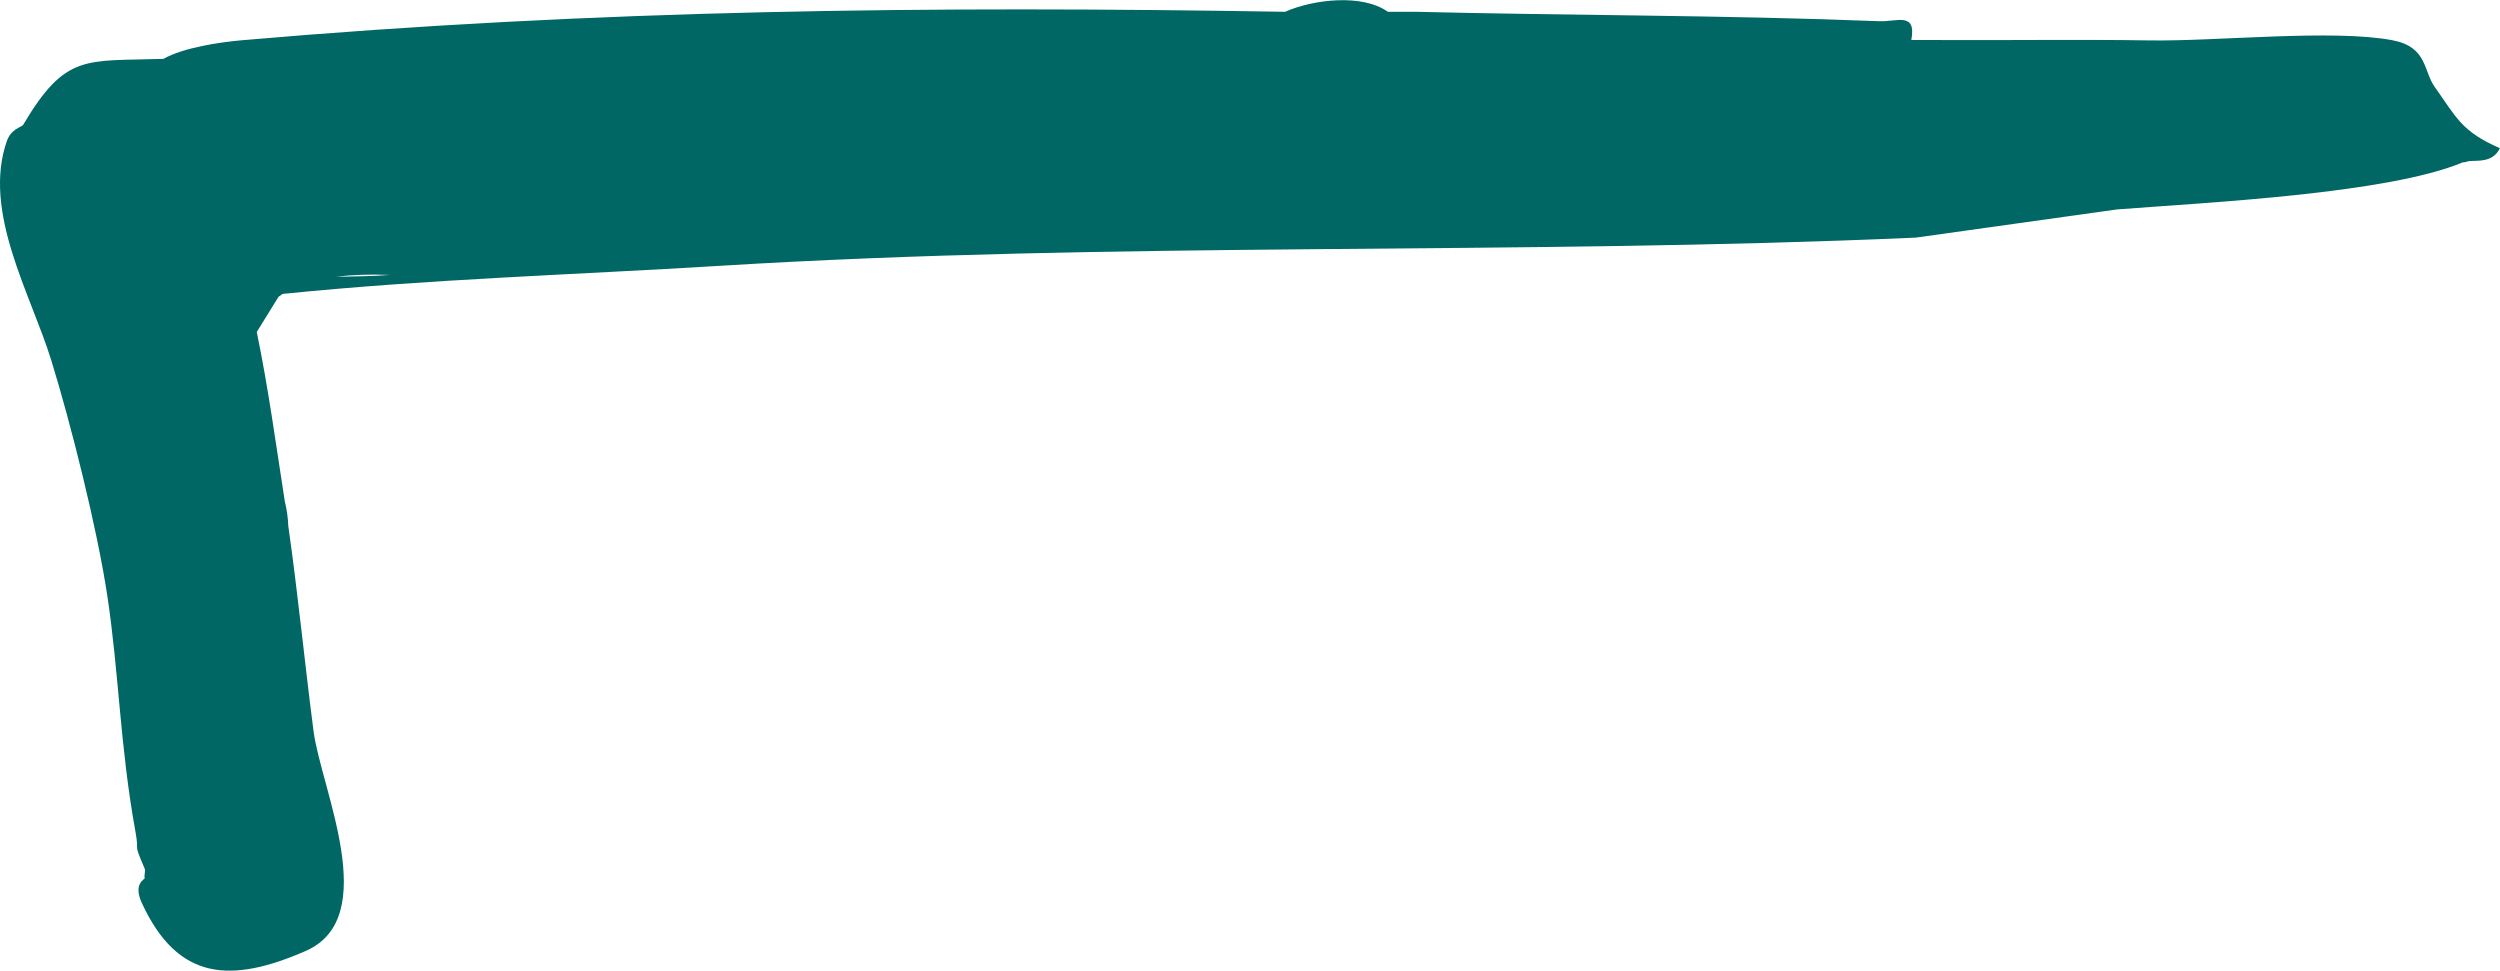 <?xml version="1.0" encoding="UTF-8"?> <svg xmlns="http://www.w3.org/2000/svg" width="85" height="33" viewBox="0 0 85 33" fill="none"><path d="M85 5.04C83.688 4.47 83.522 3.996 82.782 2.959C82.391 2.412 82.534 1.592 81.342 1.368C79.308 0.984 75.386 1.41 73.076 1.374C70.702 1.336 68.341 1.374 65.938 1.361C65.62 1.361 65.302 1.361 64.985 1.361C65.163 0.391 64.498 0.747 63.888 0.721C58.648 0.513 53.385 0.529 48.141 0.401C47.823 0.395 47.505 0.407 47.188 0.401C46.307 -0.223 44.642 -0.018 43.692 0.401C31.628 0.199 20.317 0.321 8.26 1.365C7.478 1.432 6.232 1.618 5.555 2.002C2.902 2.088 2.234 1.803 0.788 4.243C0.74 4.323 0.385 4.371 0.235 4.791C-0.61 7.198 1.042 9.984 1.742 12.247C2.412 14.412 3.305 17.972 3.648 20.252C4.046 22.887 4.081 25.387 4.602 28.256C4.758 29.104 4.5 28.544 4.92 29.537C4.955 29.62 4.891 29.751 4.92 29.857C4.929 29.898 4.513 30.036 4.824 30.705C6.048 33.356 7.859 33.439 10.395 32.332C12.998 31.195 10.917 26.818 10.662 24.868C10.357 22.528 10.135 20.22 9.801 17.879C9.792 17.62 9.757 17.344 9.684 17.05C9.378 15.087 9.131 13.237 8.73 11.287L9.471 10.089C9.515 10.057 9.563 10.025 9.61 9.993C14.549 9.491 19.504 9.343 24.458 9.039C38.016 8.204 51.529 8.681 65.137 8.079L71.973 7.121C75.037 6.884 81.171 6.59 83.732 5.521C83.818 5.517 83.881 5.501 83.932 5.479C84.272 5.45 84.749 5.533 84.997 5.04H85ZM30.462 1.323C30.42 1.336 30.382 1.349 30.344 1.358C30.379 1.345 30.42 1.336 30.462 1.323ZM13.249 9.347C12.7 9.395 12.057 9.395 11.422 9.411C11.953 9.343 12.563 9.321 13.249 9.347Z" fill="#006764"></path></svg> 